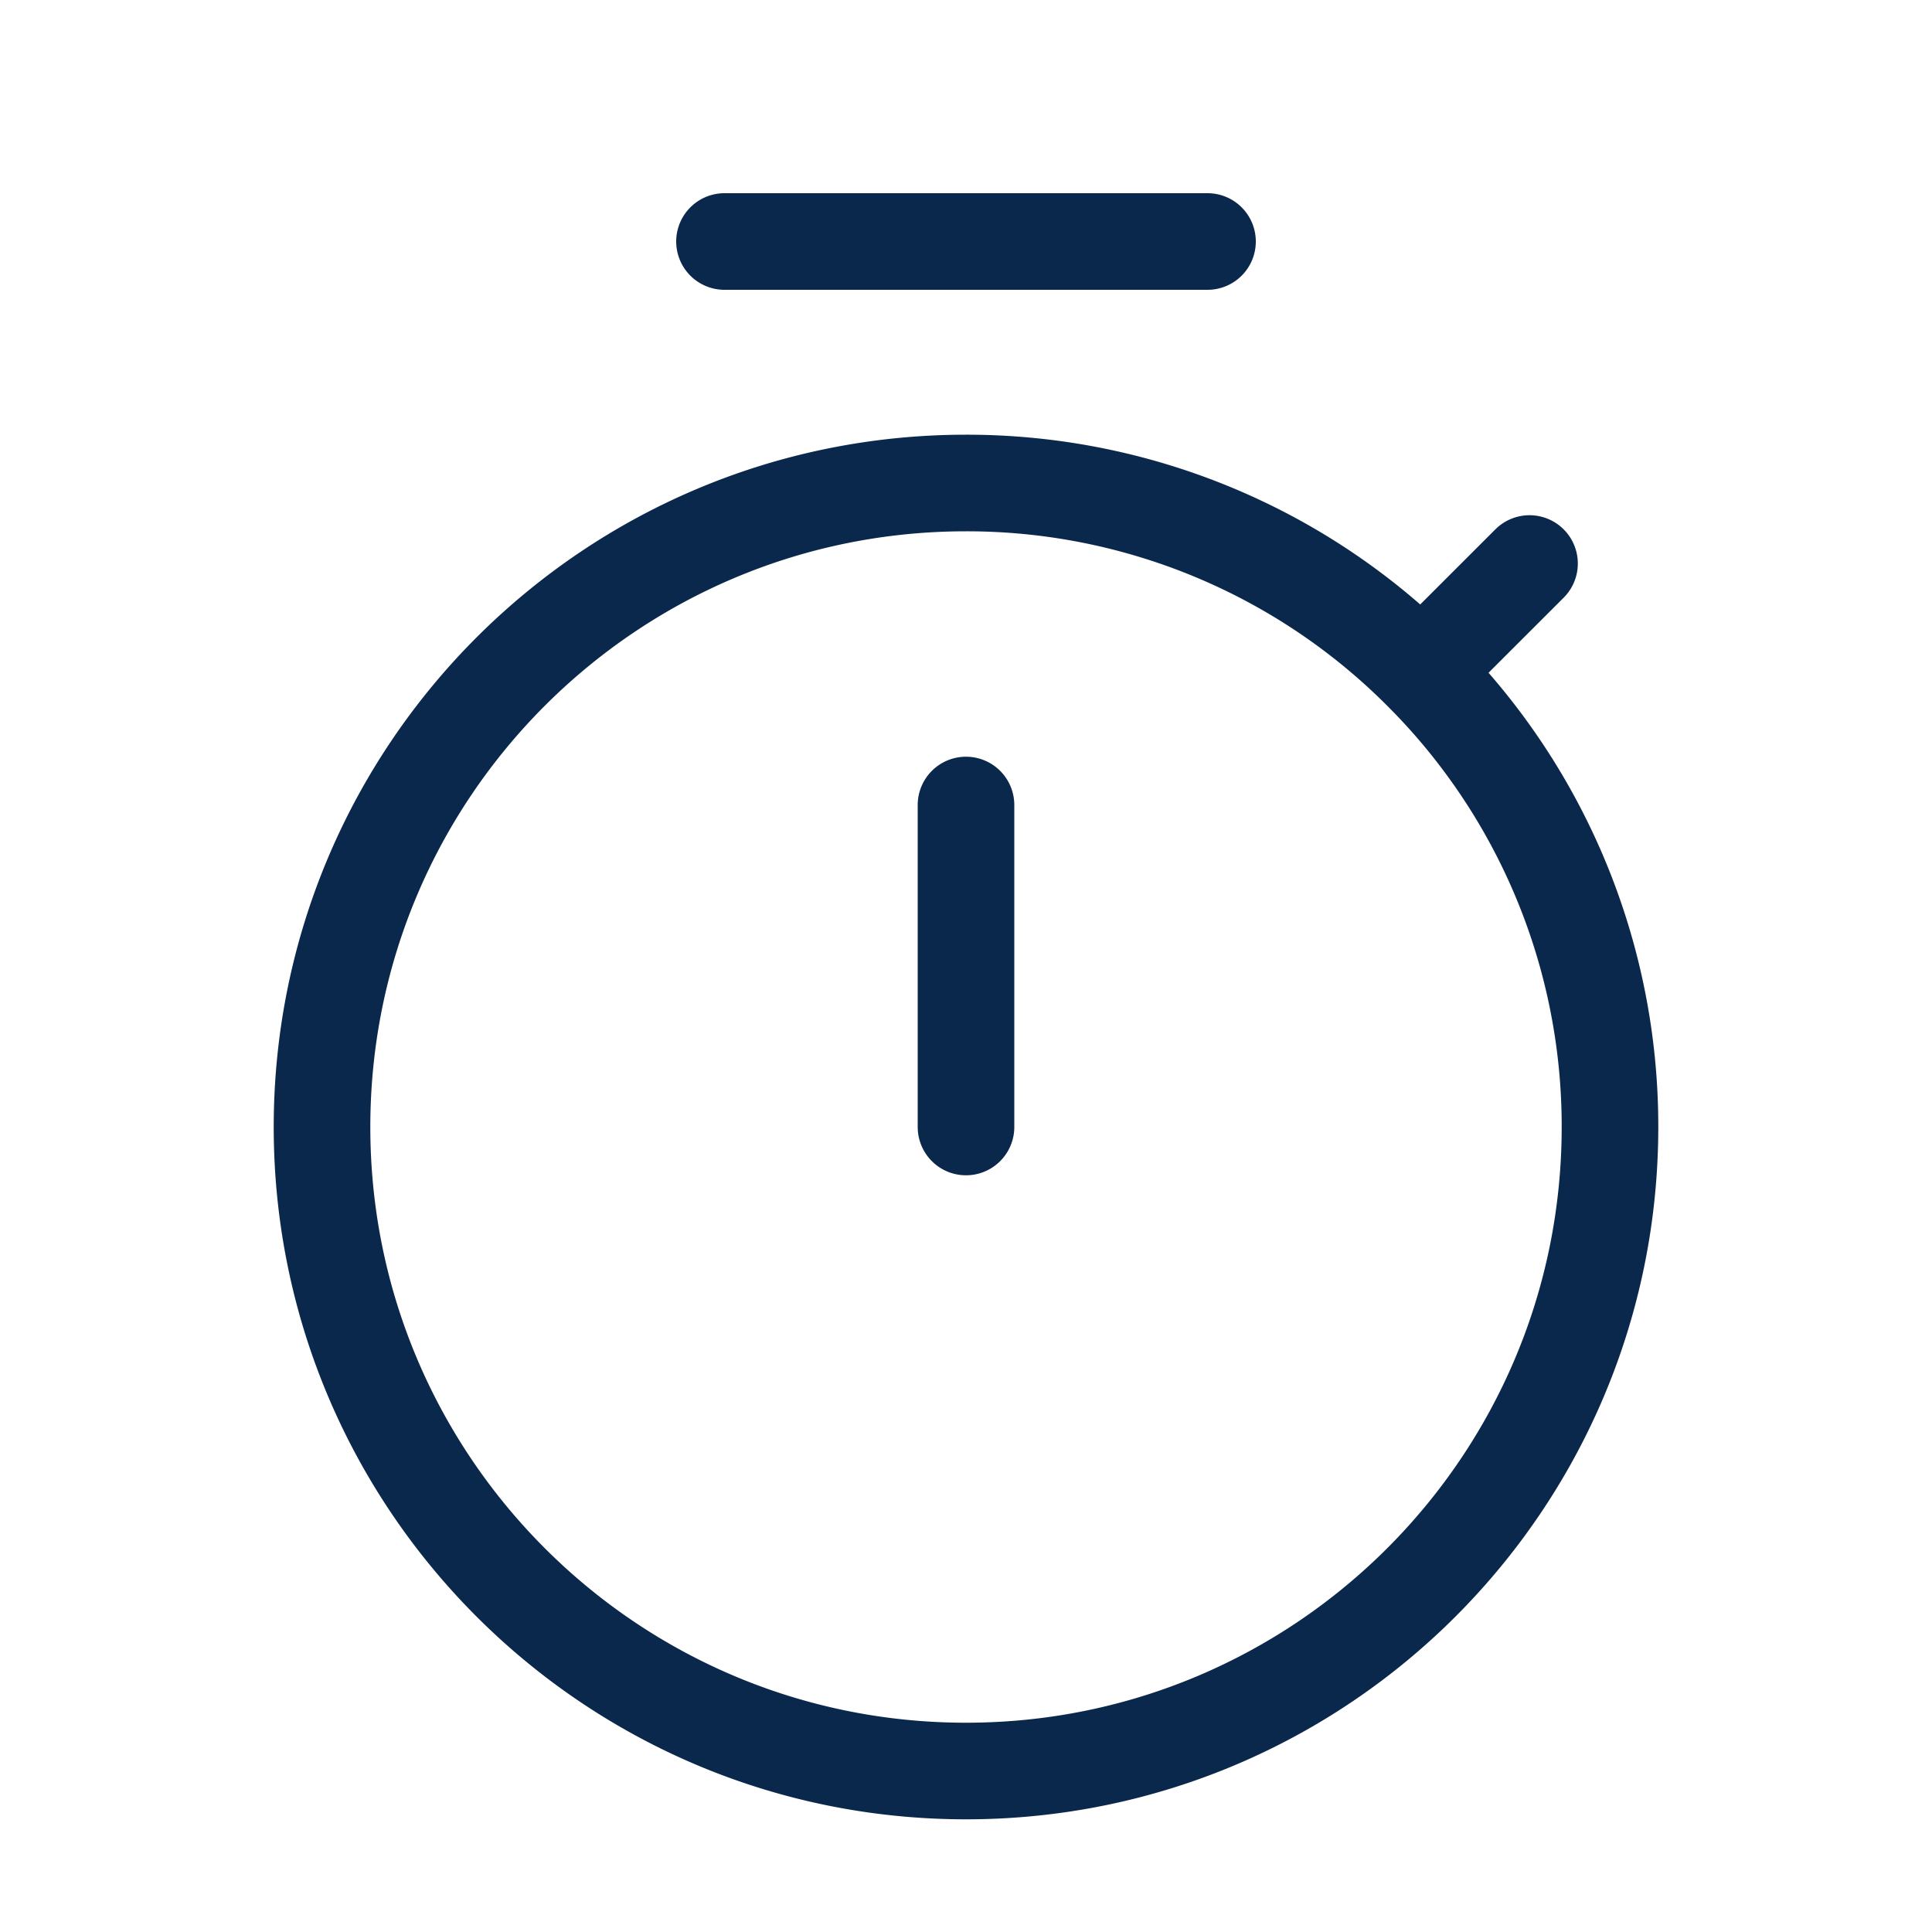 <svg xmlns="http://www.w3.org/2000/svg" width="40" height="40" fill="none" viewBox="0 0 40 40" _ngcontent-ng-c3954797307="" aria-hidden="true"><path stroke="#0a284b" stroke-linecap="round" stroke-linejoin="round" stroke-width="2" d="m31.667 11.667-2.239 2.238m0 0A13.292 13.292 0 0 0 20 10c-7.364 0-13.333 5.97-13.333 13.333 0 7.364 5.97 13.334 13.333 13.334 7.364 0 13.333-5.97 13.333-13.334a13.29 13.29 0 0 0-3.905-9.428ZM20 16.667v6.666M15 5h10" _ngcontent-ng-c3954797307=""></path></svg>